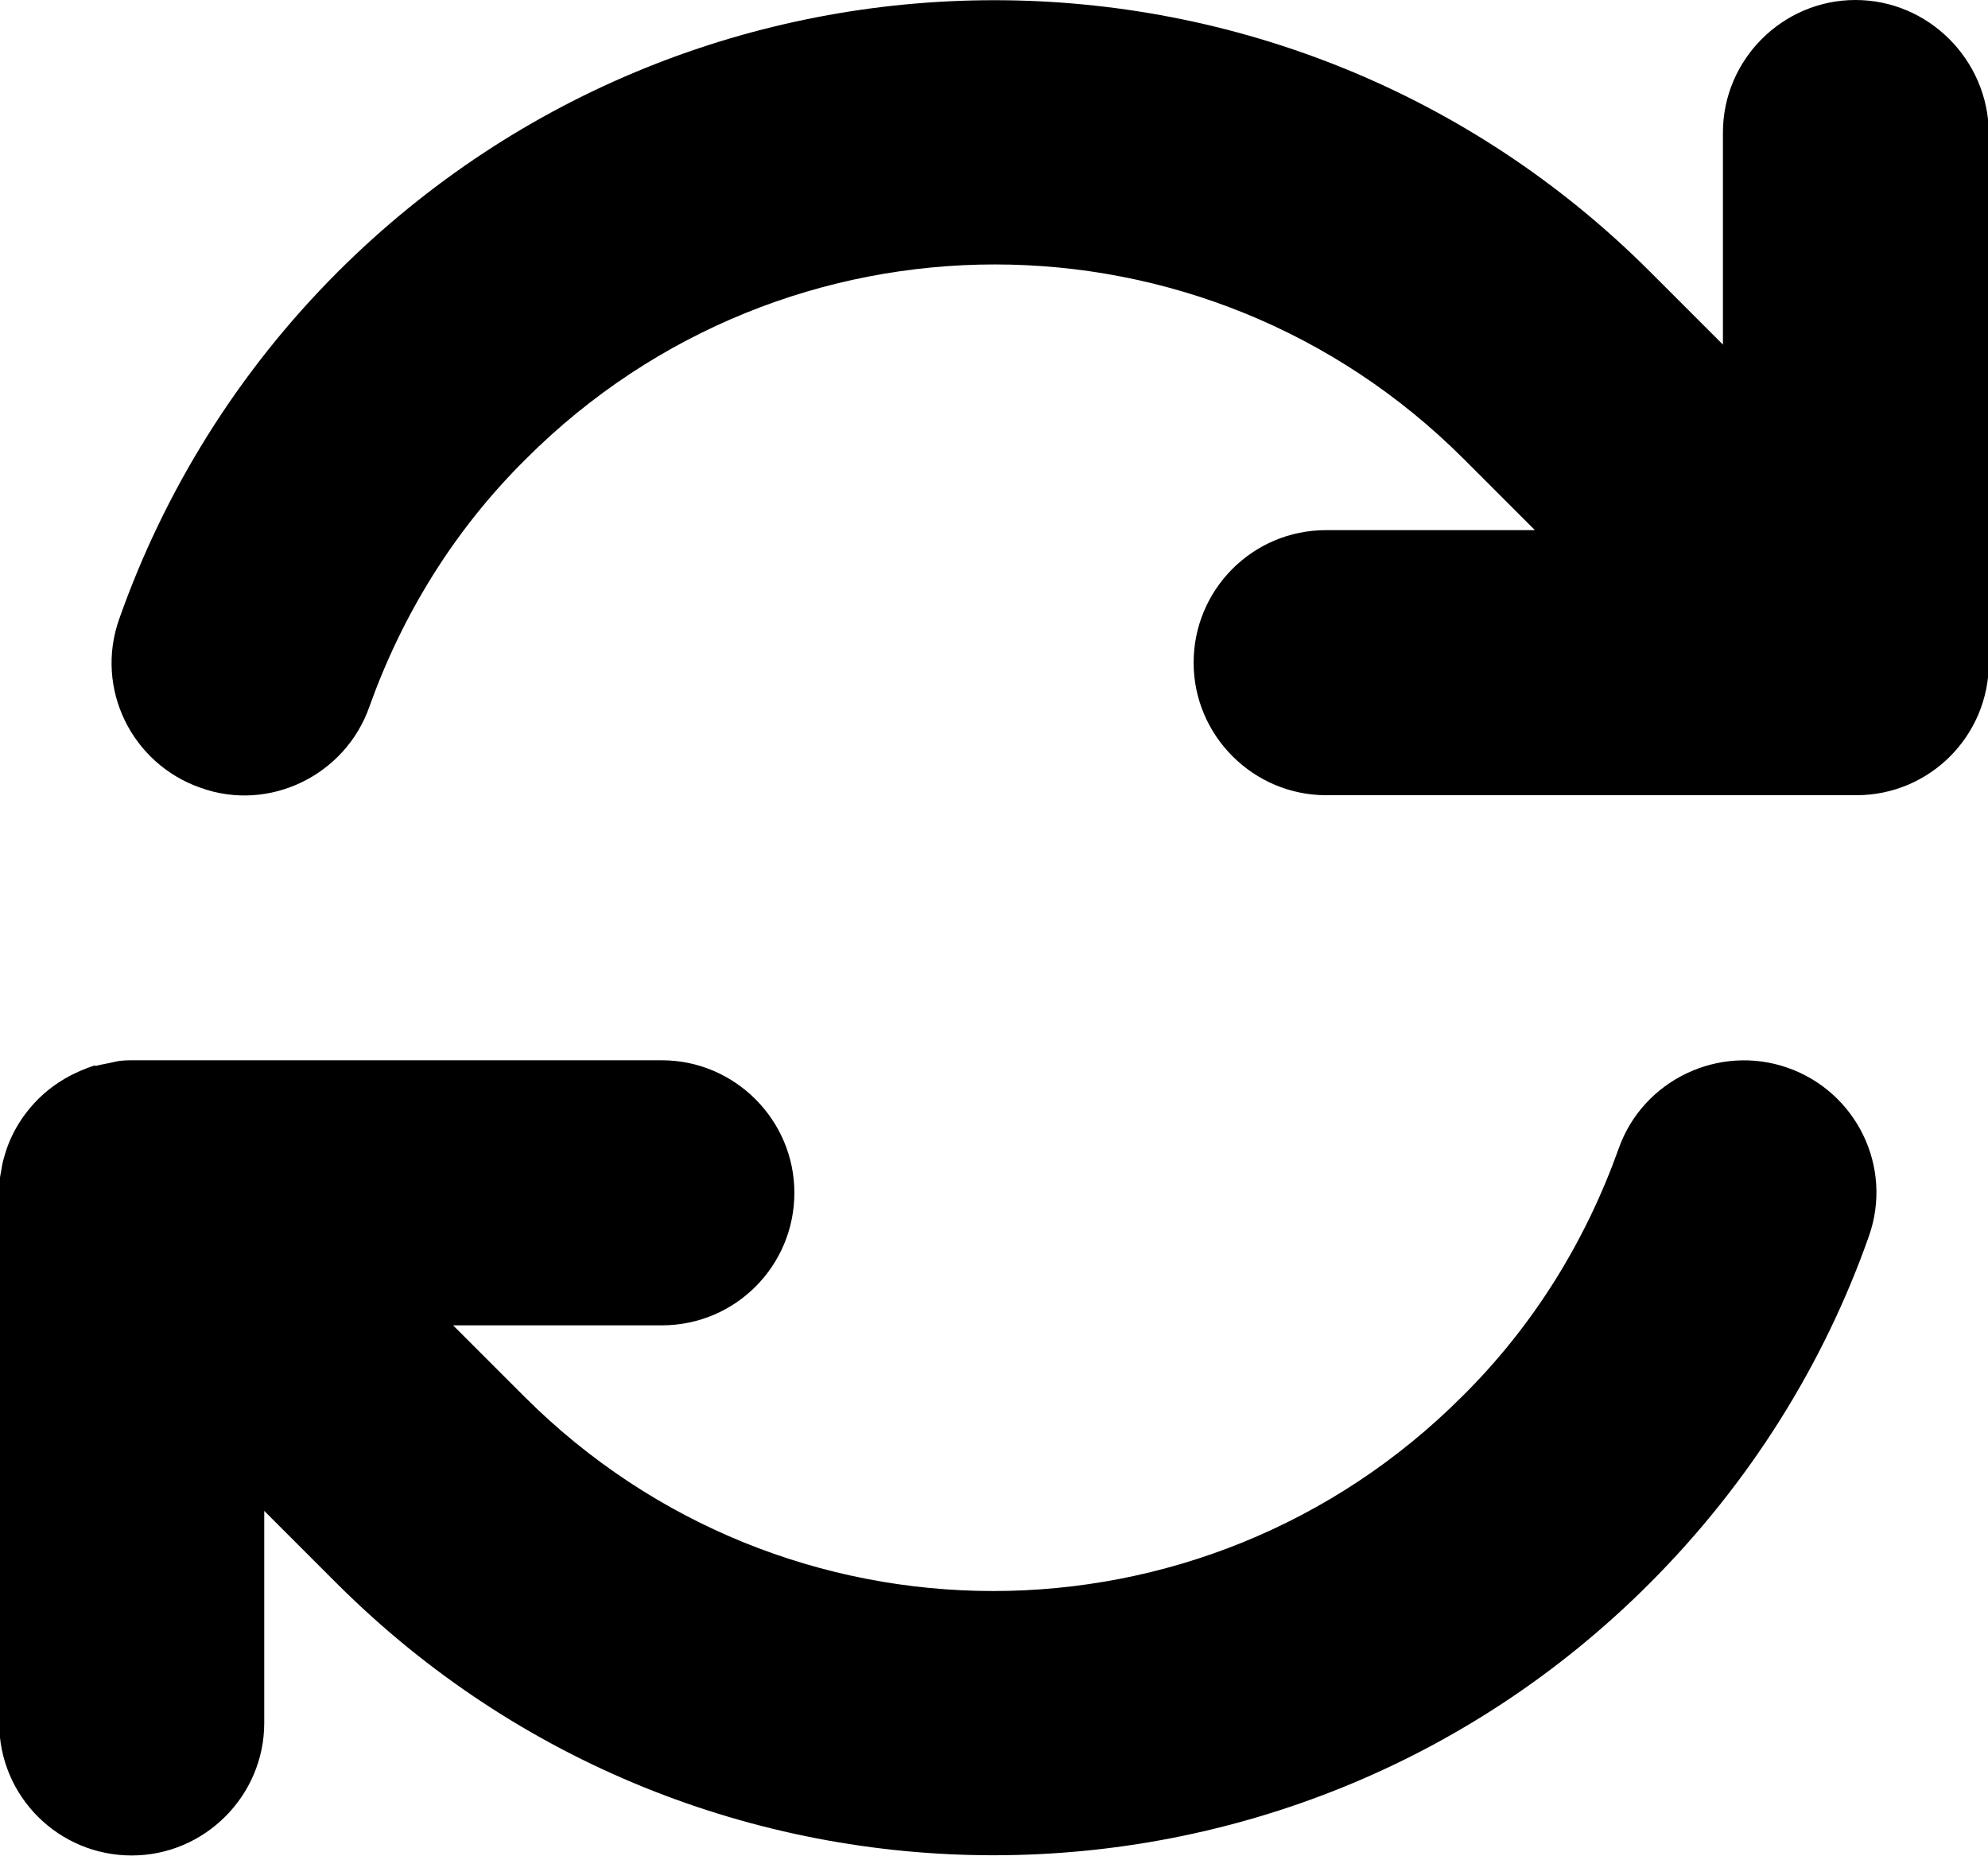 <?xml version="1.0" encoding="UTF-8"?><svg id="_レイヤー_2" xmlns="http://www.w3.org/2000/svg" width="24" height="22.41" viewBox="0 0 24 22.41"><g id="_レイヤー_1-2"><path d="m4.46,8.53c.39-1.09,1.01-2.12,1.89-2.99,3.13-3.13,8.19-3.13,11.32,0l.86.86h-2.52c-.89,0-1.6.72-1.6,1.6s.72,1.6,1.6,1.6h6.4c.89,0,1.6-.72,1.6-1.6V1.6C24,.72,23.28,0,22.4,0s-1.6.72-1.6,1.6v2.56l-.88-.88C15.55-1.09,8.46-1.09,4.08,3.28c-1.22,1.22-2.1,2.66-2.64,4.19-.3.84.15,1.75.98,2.04.83.3,1.75-.15,2.04-.98h0Zm-3.31,4.33c-.25.08-.49.21-.69.41-.2.2-.34.44-.41.7-.02.06-.03.13-.04.19-.02.09-.02.17-.02.26v6.38c0,.89.72,1.6,1.6,1.6s1.6-.72,1.6-1.6v-2.56l.88.88h0c4.38,4.37,11.47,4.37,15.84,0,1.22-1.22,2.11-2.66,2.65-4.19.3-.84-.15-1.75-.98-2.04s-1.75.15-2.04.98c-.39,1.09-1.01,2.12-1.89,2.99-3.13,3.13-8.19,3.13-11.32,0h0s-.86-.86-.86-.86h2.52c.89,0,1.6-.72,1.6-1.6s-.72-1.6-1.6-1.6H1.62c-.08,0-.16,0-.24.02s-.16.03-.23.05Z"/></g></svg>